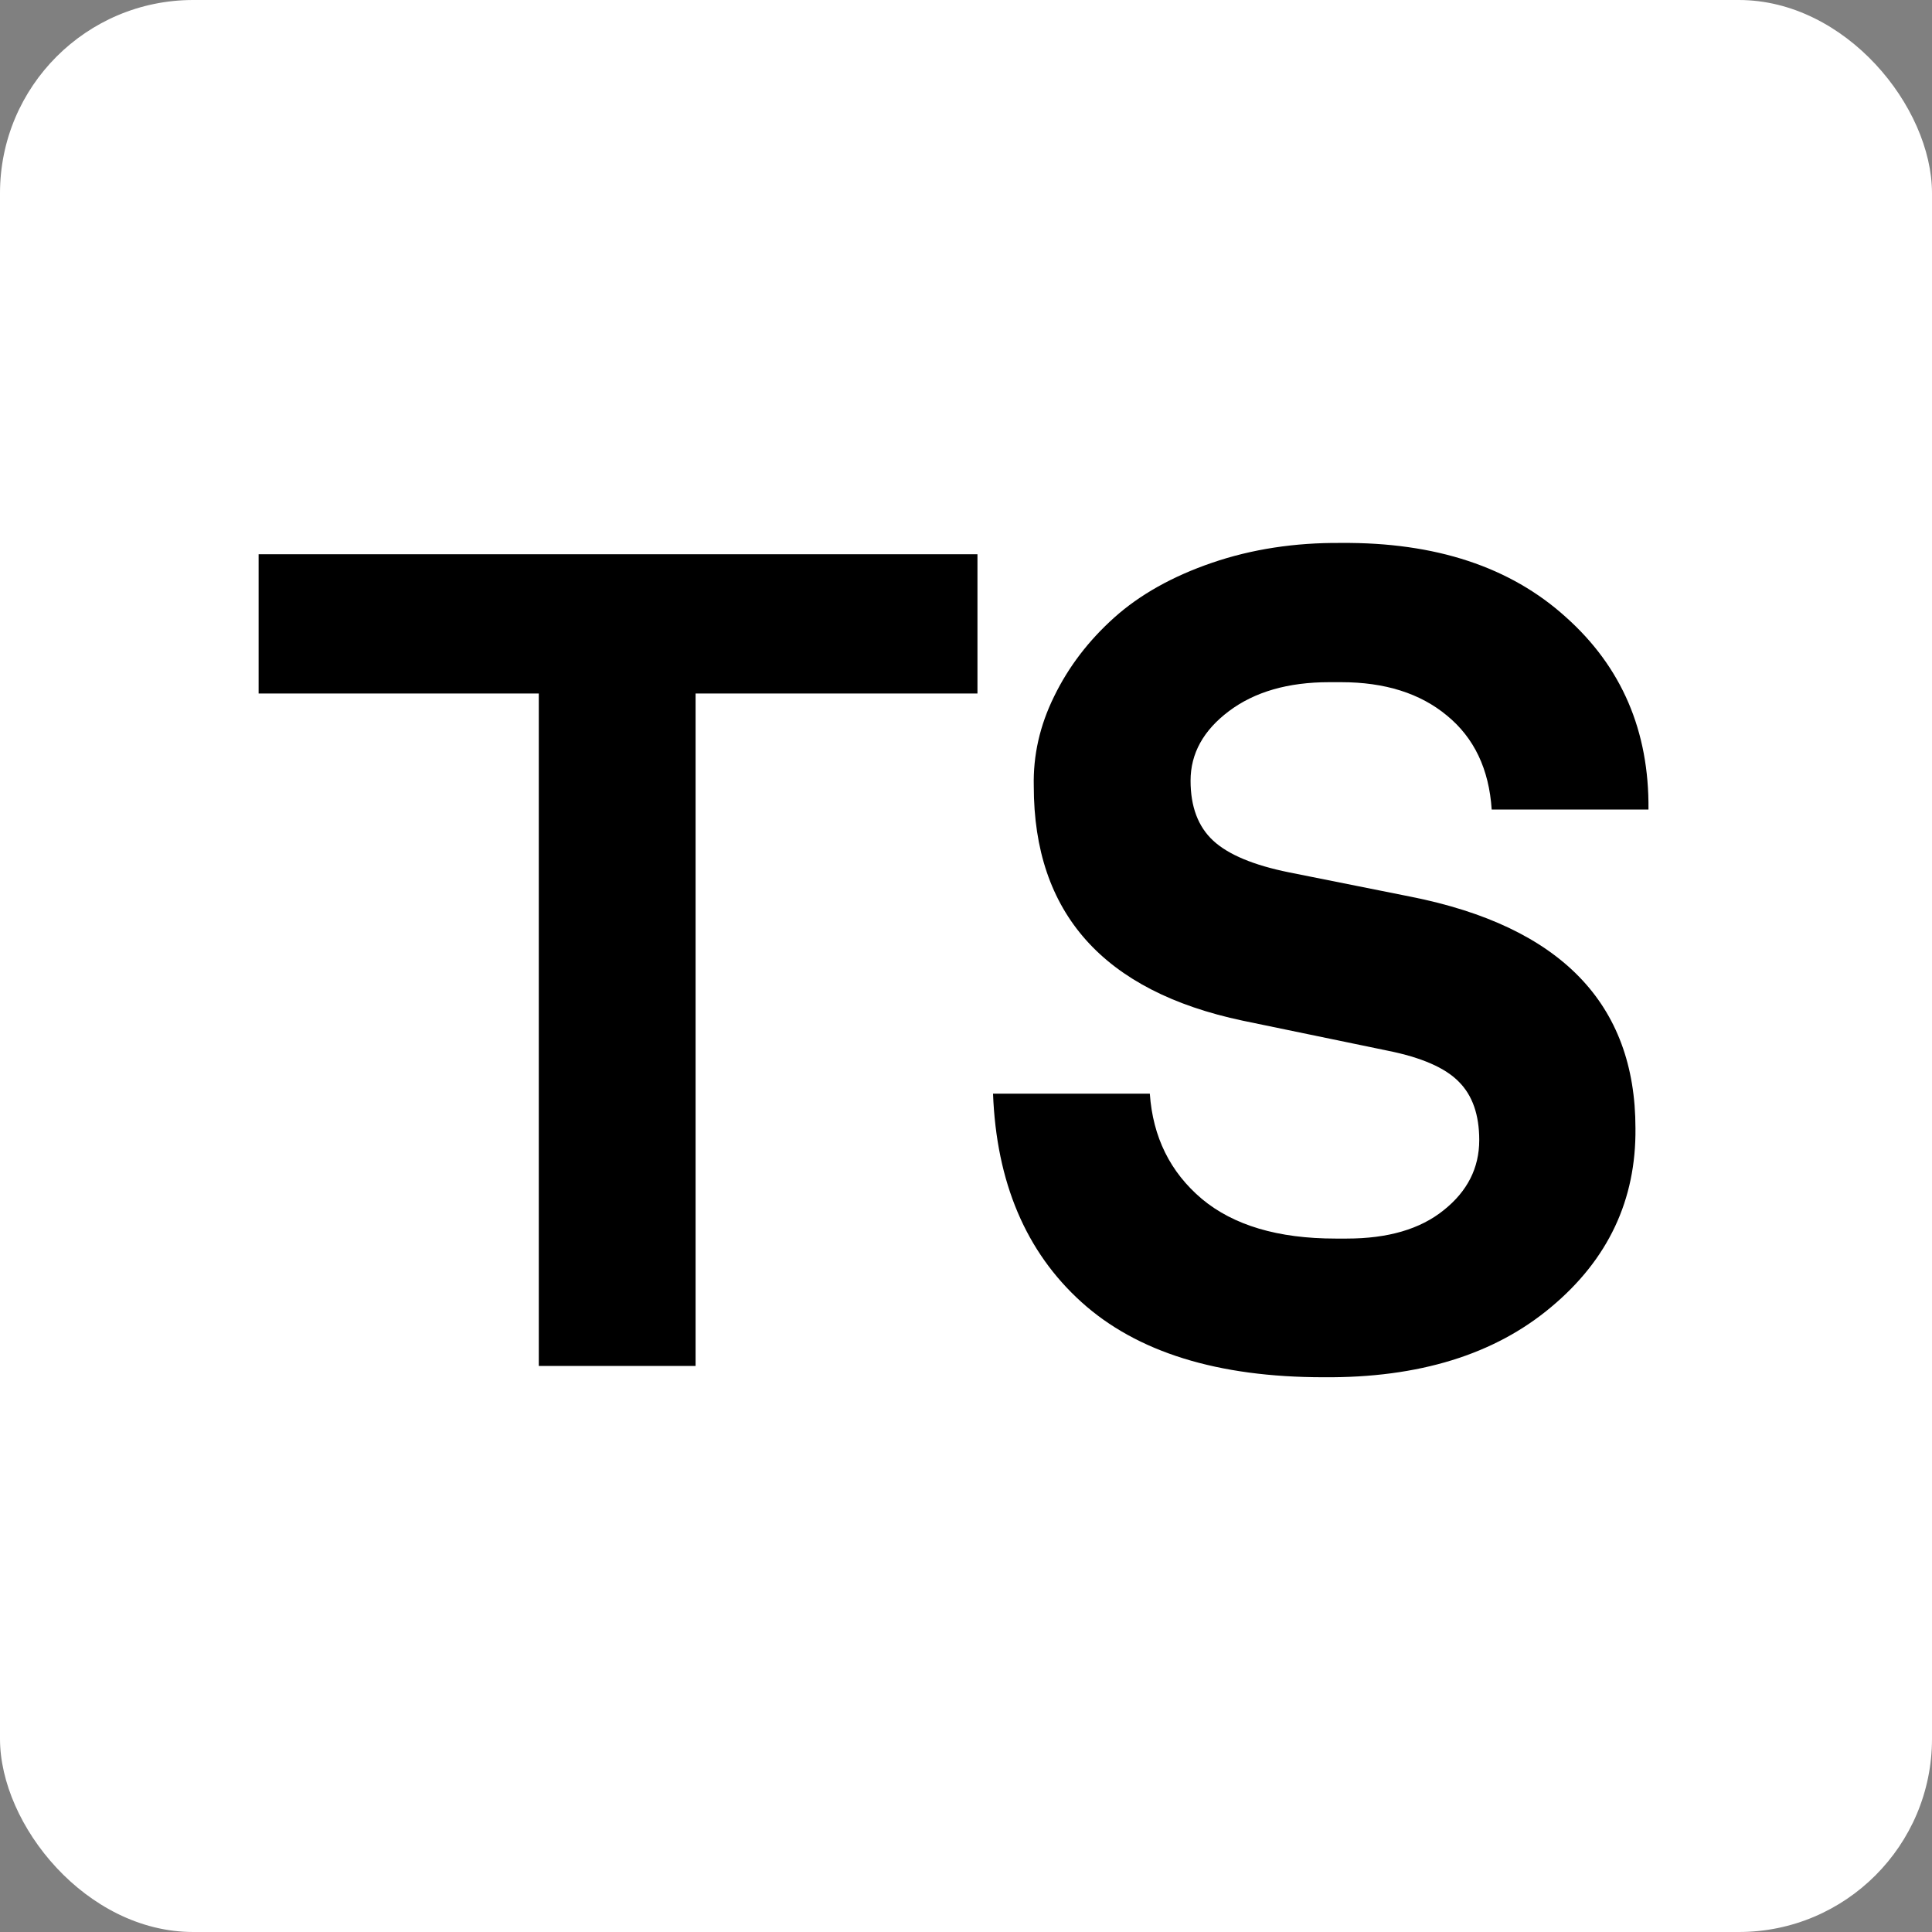 <svg xmlns="http://www.w3.org/2000/svg" version="1.1" xmlns:xlink="http://www.w3.org/1999/xlink" width="1000" height="1000"><rect width="100%" height="100%" fill="#808080" stroke="none"/><style>
    #light-icon {
      display: inline;
    }
    #dark-icon {
      display: none;
    }

    @media (prefers-color-scheme: dark) {
      #light-icon {
        display: none;
      }
      #dark-icon {
        display: inline;
      }
    }
  </style><g id="light-icon"><svg xmlns="http://www.w3.org/2000/svg" version="1.1" xmlns:xlink="http://www.w3.org/1999/xlink" width="1000" height="1000"><g clip-path="url(#SvgjsClipPath1167)"><rect width="1000" height="1000" fill="#ffffff"></rect><g transform="matrix(3,0,0,3,50,50)"><svg xmlns="http://www.w3.org/2000/svg" version="1.1" xmlns:xlink="http://www.w3.org/1999/xlink" width="300" height="300"><svg xmlns="http://www.w3.org/2000/svg" fill="none" viewBox="0 0 300 300"><path fill="#fff" d="M0 0h300v300H0z"></path><path fill="#000" d="M76.293 219V102.984h-48.34V78.961h124.024v24.023h-48.633V219H76.293zm78.371-46.973h27.051c.521 7.487 3.515 13.542 8.984 18.164 5.469 4.558 13.151 6.836 23.047 6.836h1.953c7.097 0 12.663-1.627 16.699-4.882 4.102-3.256 6.153-7.292 6.153-12.11 0-4.362-1.172-7.715-3.516-10.058-2.344-2.409-6.445-4.2-12.305-5.372l-25-5.175c-24.023-5.078-36.035-18.555-36.035-40.43-.13-5.339 1.042-10.514 3.516-15.527 2.474-5.079 5.924-9.603 10.351-13.575 4.428-3.97 10.059-7.129 16.895-9.472 6.836-2.344 14.258-3.483 22.266-3.418 16.276-.13 29.199 4.134 38.769 12.793 9.636 8.593 14.388 19.661 14.258 33.203h-27.051c-.456-6.966-3.027-12.37-7.715-16.211-4.622-3.841-10.709-5.762-18.261-5.762h-2.051c-7.096 0-12.858 1.66-17.285 4.981-4.427 3.32-6.641 7.324-6.641 12.011 0 4.493 1.302 7.943 3.906 10.352 2.605 2.409 6.966 4.232 13.086 5.469l20.996 4.199c25.847 5.143 38.77 18.457 38.77 39.941.13 12.37-4.72 22.657-14.551 30.86-9.765 8.203-22.851 12.239-39.258 12.109-18.294 0-32.226-4.329-41.797-12.988-9.57-8.659-14.648-20.638-15.234-35.938z"></path></svg></svg></g></g><defs><clipPath id="SvgjsClipPath1167"><rect width="1000" height="1000" x="0" y="0" rx="100" ry="100"></rect></clipPath></defs></svg></g><g id="dark-icon"><svg xmlns="http://www.w3.org/2000/svg" version="1.1" xmlns:xlink="http://www.w3.org/1999/xlink" width="1000" height="1000"><g clip-path="url(#SvgjsClipPath1168)"><rect width="1000" height="1000" fill="#ffffff"></rect><g transform="matrix(3,0,0,3,50,50)"><svg xmlns="http://www.w3.org/2000/svg" version="1.1" xmlns:xlink="http://www.w3.org/1999/xlink" width="300" height="300"><svg xmlns="http://www.w3.org/2000/svg" fill="none" viewBox="0 0 300 300"><path fill="#fff" d="M0 0h300v300H0z"></path><path fill="#000" d="M76.293 219V102.984h-48.34V78.961h124.024v24.023h-48.633V219H76.293zm78.371-46.973h27.051c.521 7.487 3.515 13.542 8.984 18.164 5.469 4.558 13.151 6.836 23.047 6.836h1.953c7.097 0 12.663-1.627 16.699-4.882 4.102-3.256 6.153-7.292 6.153-12.11 0-4.362-1.172-7.715-3.516-10.058-2.344-2.409-6.445-4.2-12.305-5.372l-25-5.175c-24.023-5.078-36.035-18.555-36.035-40.43-.13-5.339 1.042-10.514 3.516-15.527 2.474-5.079 5.924-9.603 10.351-13.575 4.428-3.97 10.059-7.129 16.895-9.472 6.836-2.344 14.258-3.483 22.266-3.418 16.276-.13 29.199 4.134 38.769 12.793 9.636 8.593 14.388 19.661 14.258 33.203h-27.051c-.456-6.966-3.027-12.37-7.715-16.211-4.622-3.841-10.709-5.762-18.261-5.762h-2.051c-7.096 0-12.858 1.66-17.285 4.981-4.427 3.32-6.641 7.324-6.641 12.011 0 4.493 1.302 7.943 3.906 10.352 2.605 2.409 6.966 4.232 13.086 5.469l20.996 4.199c25.847 5.143 38.77 18.457 38.77 39.941.13 12.37-4.72 22.657-14.551 30.86-9.765 8.203-22.851 12.239-39.258 12.109-18.294 0-32.226-4.329-41.797-12.988-9.57-8.659-14.648-20.638-15.234-35.938z"></path></svg></svg></g></g><defs><clipPath id="SvgjsClipPath1168"><rect width="1000" height="1000" x="0" y="0" rx="100" ry="100"></rect></clipPath></defs></svg></g></svg>